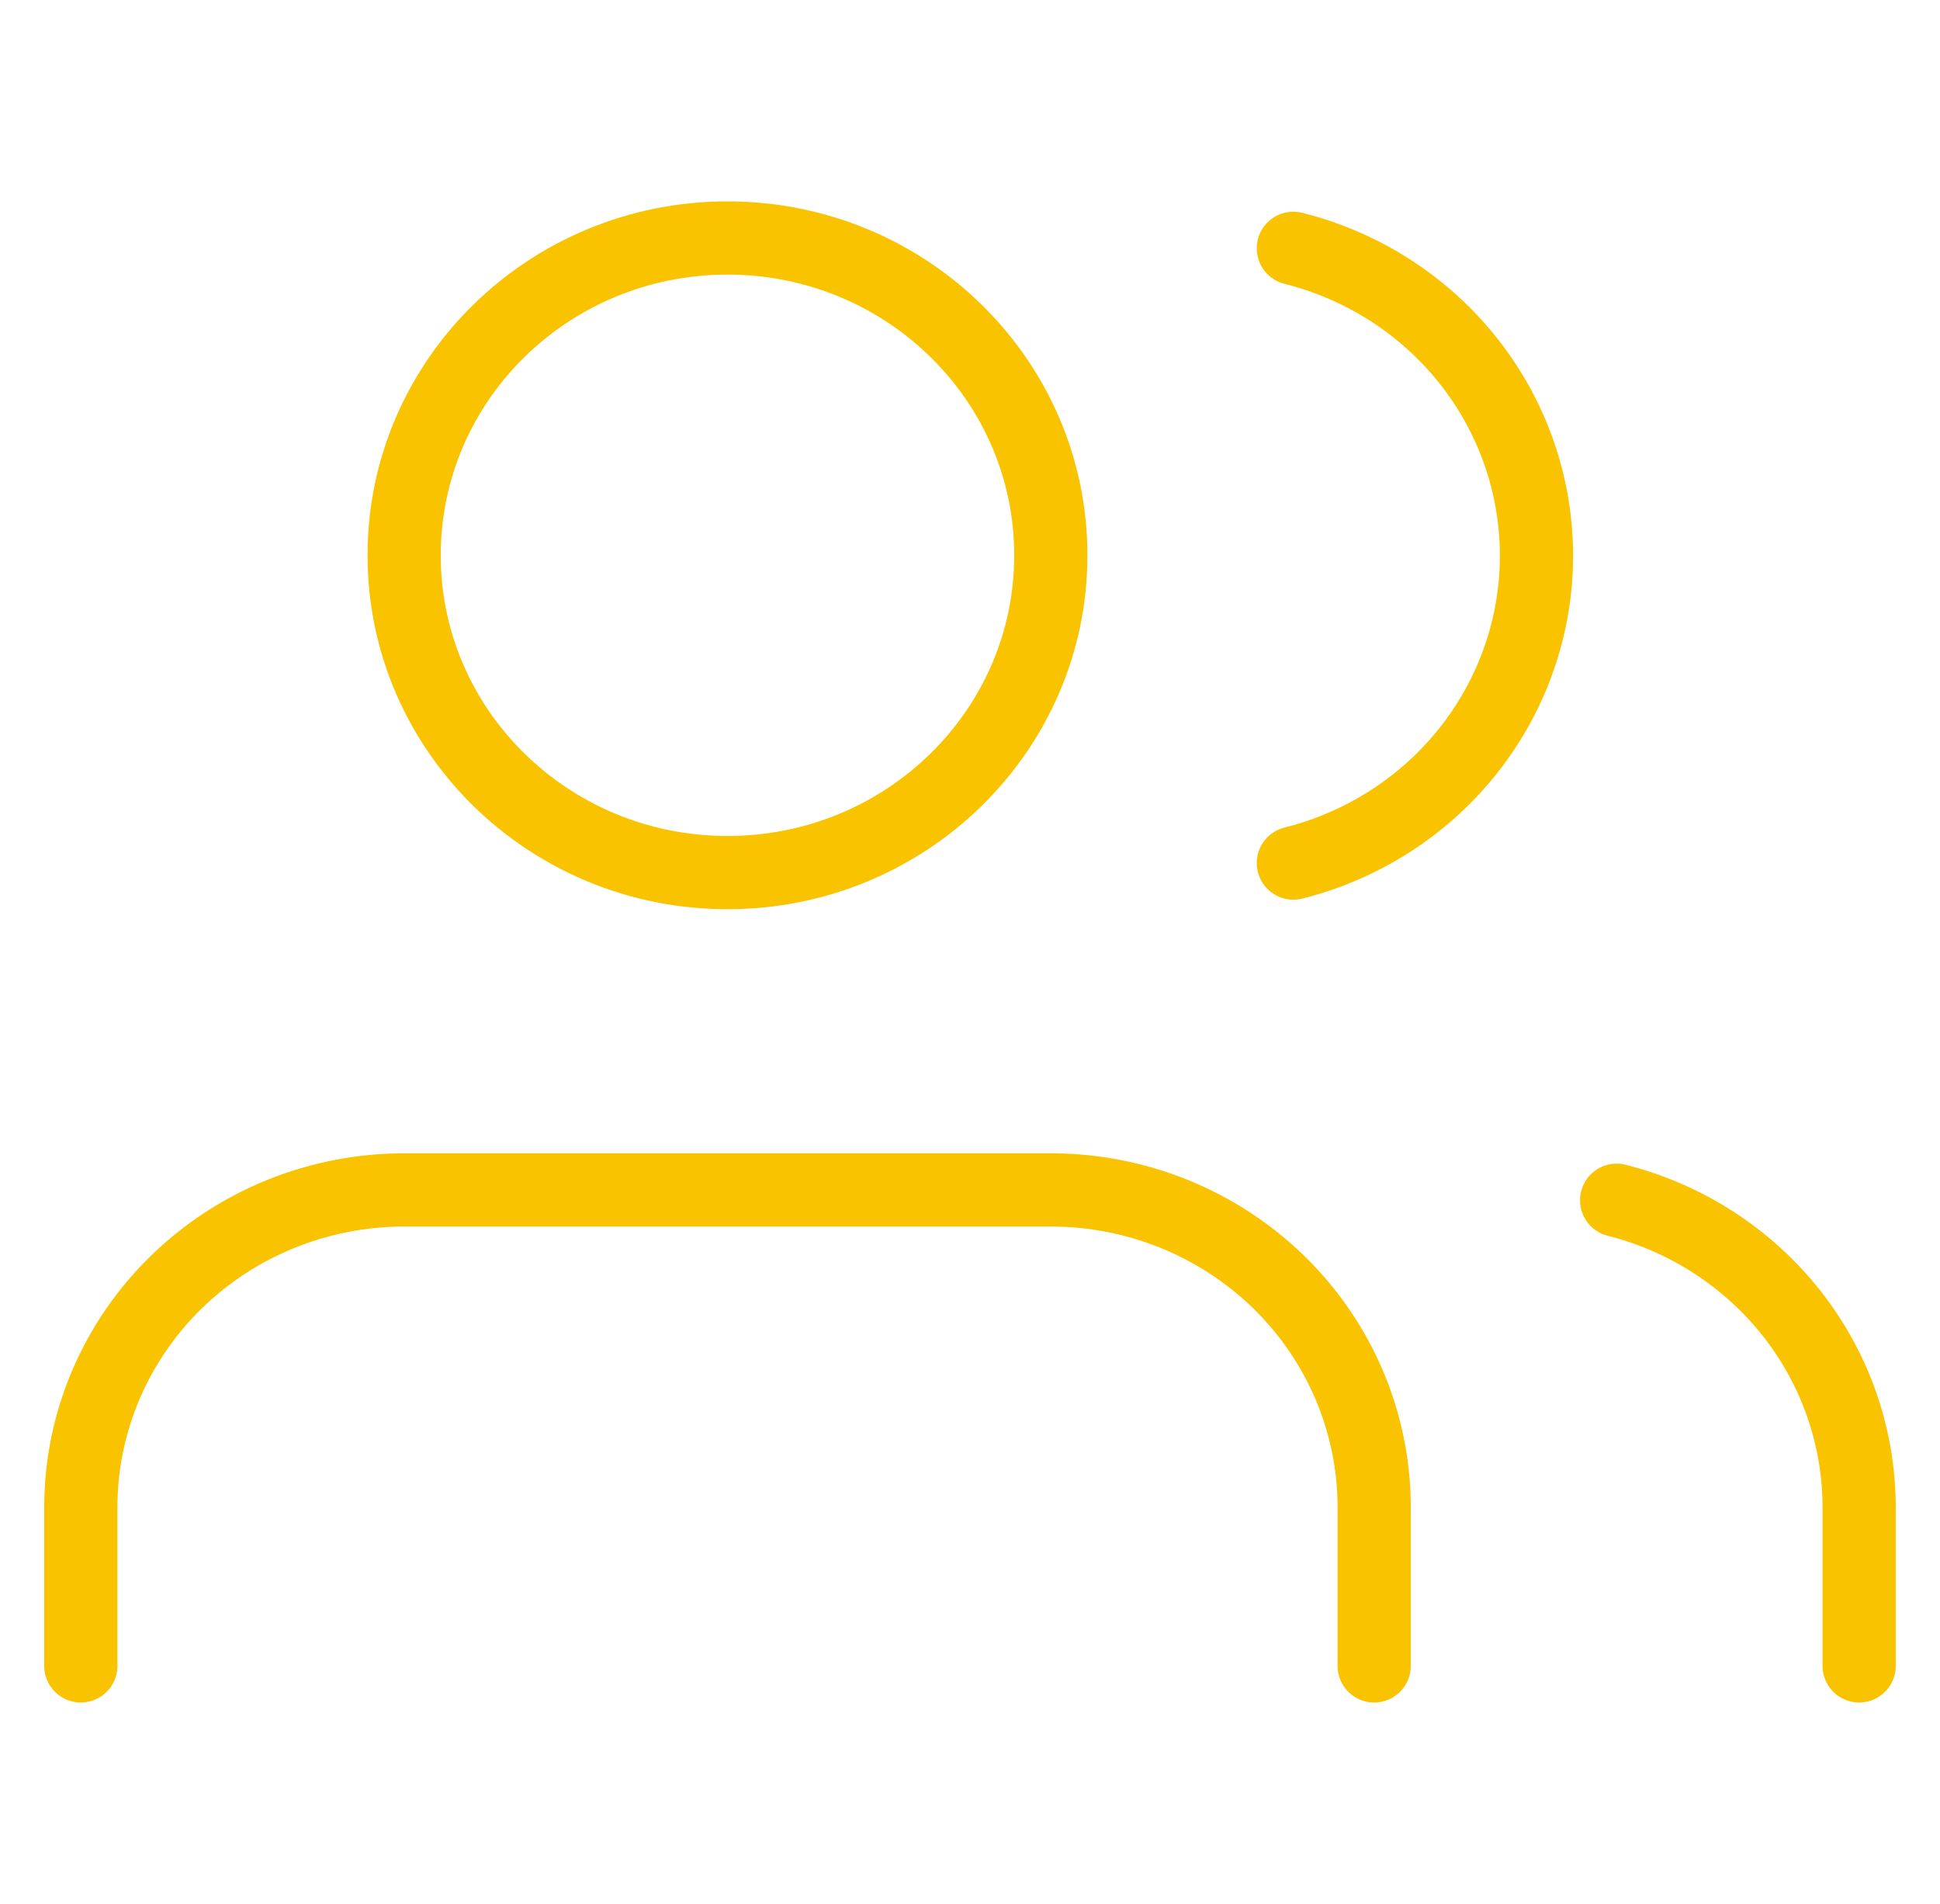 <svg width="53" height="52" viewBox="0 0 53 52" fill="none" xmlns="http://www.w3.org/2000/svg">
<path d="M50.791 45.5V41.167C50.79 39.246 50.139 37.381 48.94 35.863C47.74 34.346 46.062 33.262 44.166 32.782" stroke="#FAC300" stroke-width="2" stroke-linecap="round" stroke-linejoin="round"/>
<path d="M37.542 45.5V41.167C37.542 38.868 36.611 36.664 34.955 35.038C33.298 33.413 31.051 32.5 28.709 32.5H11.042C8.699 32.5 6.452 33.413 4.796 35.038C3.139 36.664 2.208 38.868 2.208 41.167V45.5" stroke="#FAC300" stroke-width="2" stroke-linecap="round" stroke-linejoin="round"/>
<path d="M35.334 6.782C37.234 7.259 38.918 8.343 40.12 9.863C41.323 11.383 41.976 13.253 41.976 15.178C41.976 17.102 41.323 18.971 40.12 20.492C38.918 22.012 37.234 23.096 35.334 23.573" stroke="#FAC300" stroke-width="2" stroke-linecap="round" stroke-linejoin="round"/>
<path d="M19.875 23.833C24.753 23.833 28.708 19.953 28.708 15.167C28.708 10.38 24.753 6.5 19.875 6.5C14.996 6.5 11.041 10.38 11.041 15.167C11.041 19.953 14.996 23.833 19.875 23.833Z" stroke="#FAC300" stroke-width="2" stroke-linecap="round" stroke-linejoin="round"/>
</svg>
